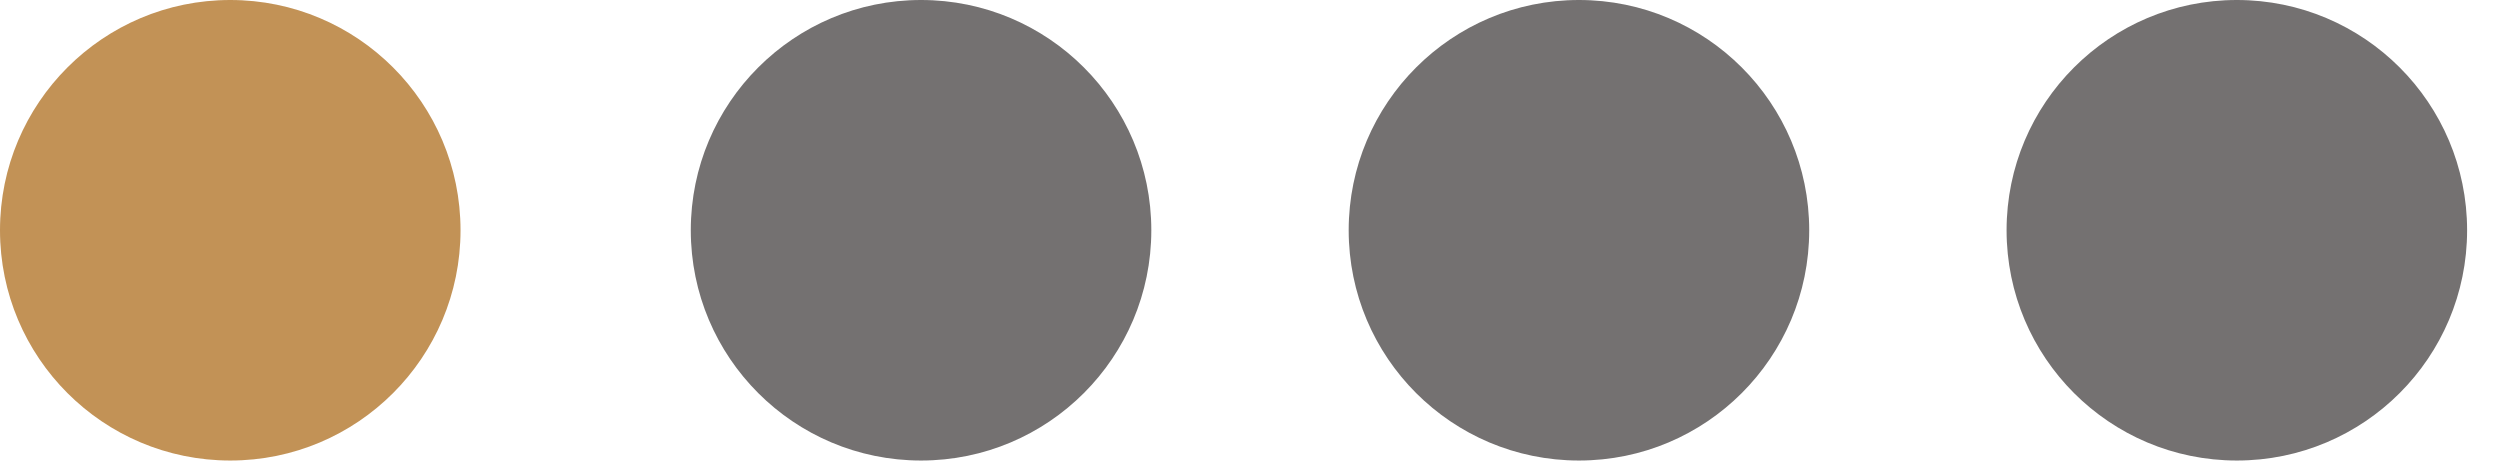 <?xml version="1.0" encoding="utf-8"?>
<svg xmlns="http://www.w3.org/2000/svg" fill="none" height="100%" overflow="visible" preserveAspectRatio="none" style="display: block;" viewBox="0 0 38 7" width="100%">
<g id="Contador">
<circle cx="14" cy="3.5" fill="#747171" id="Ellipse" r="3.5"/>
<circle cx="24" cy="3.5" fill="#747171" id="Ellipse_2" r="3.5"/>
<circle cx="34" cy="3.5" fill="#747171" id="Ellipse_3" r="3.5"/>
<circle cx="3.5" cy="3.5" fill="#C29256" id="Ellips" r="3.5"/>
</g>
</svg>